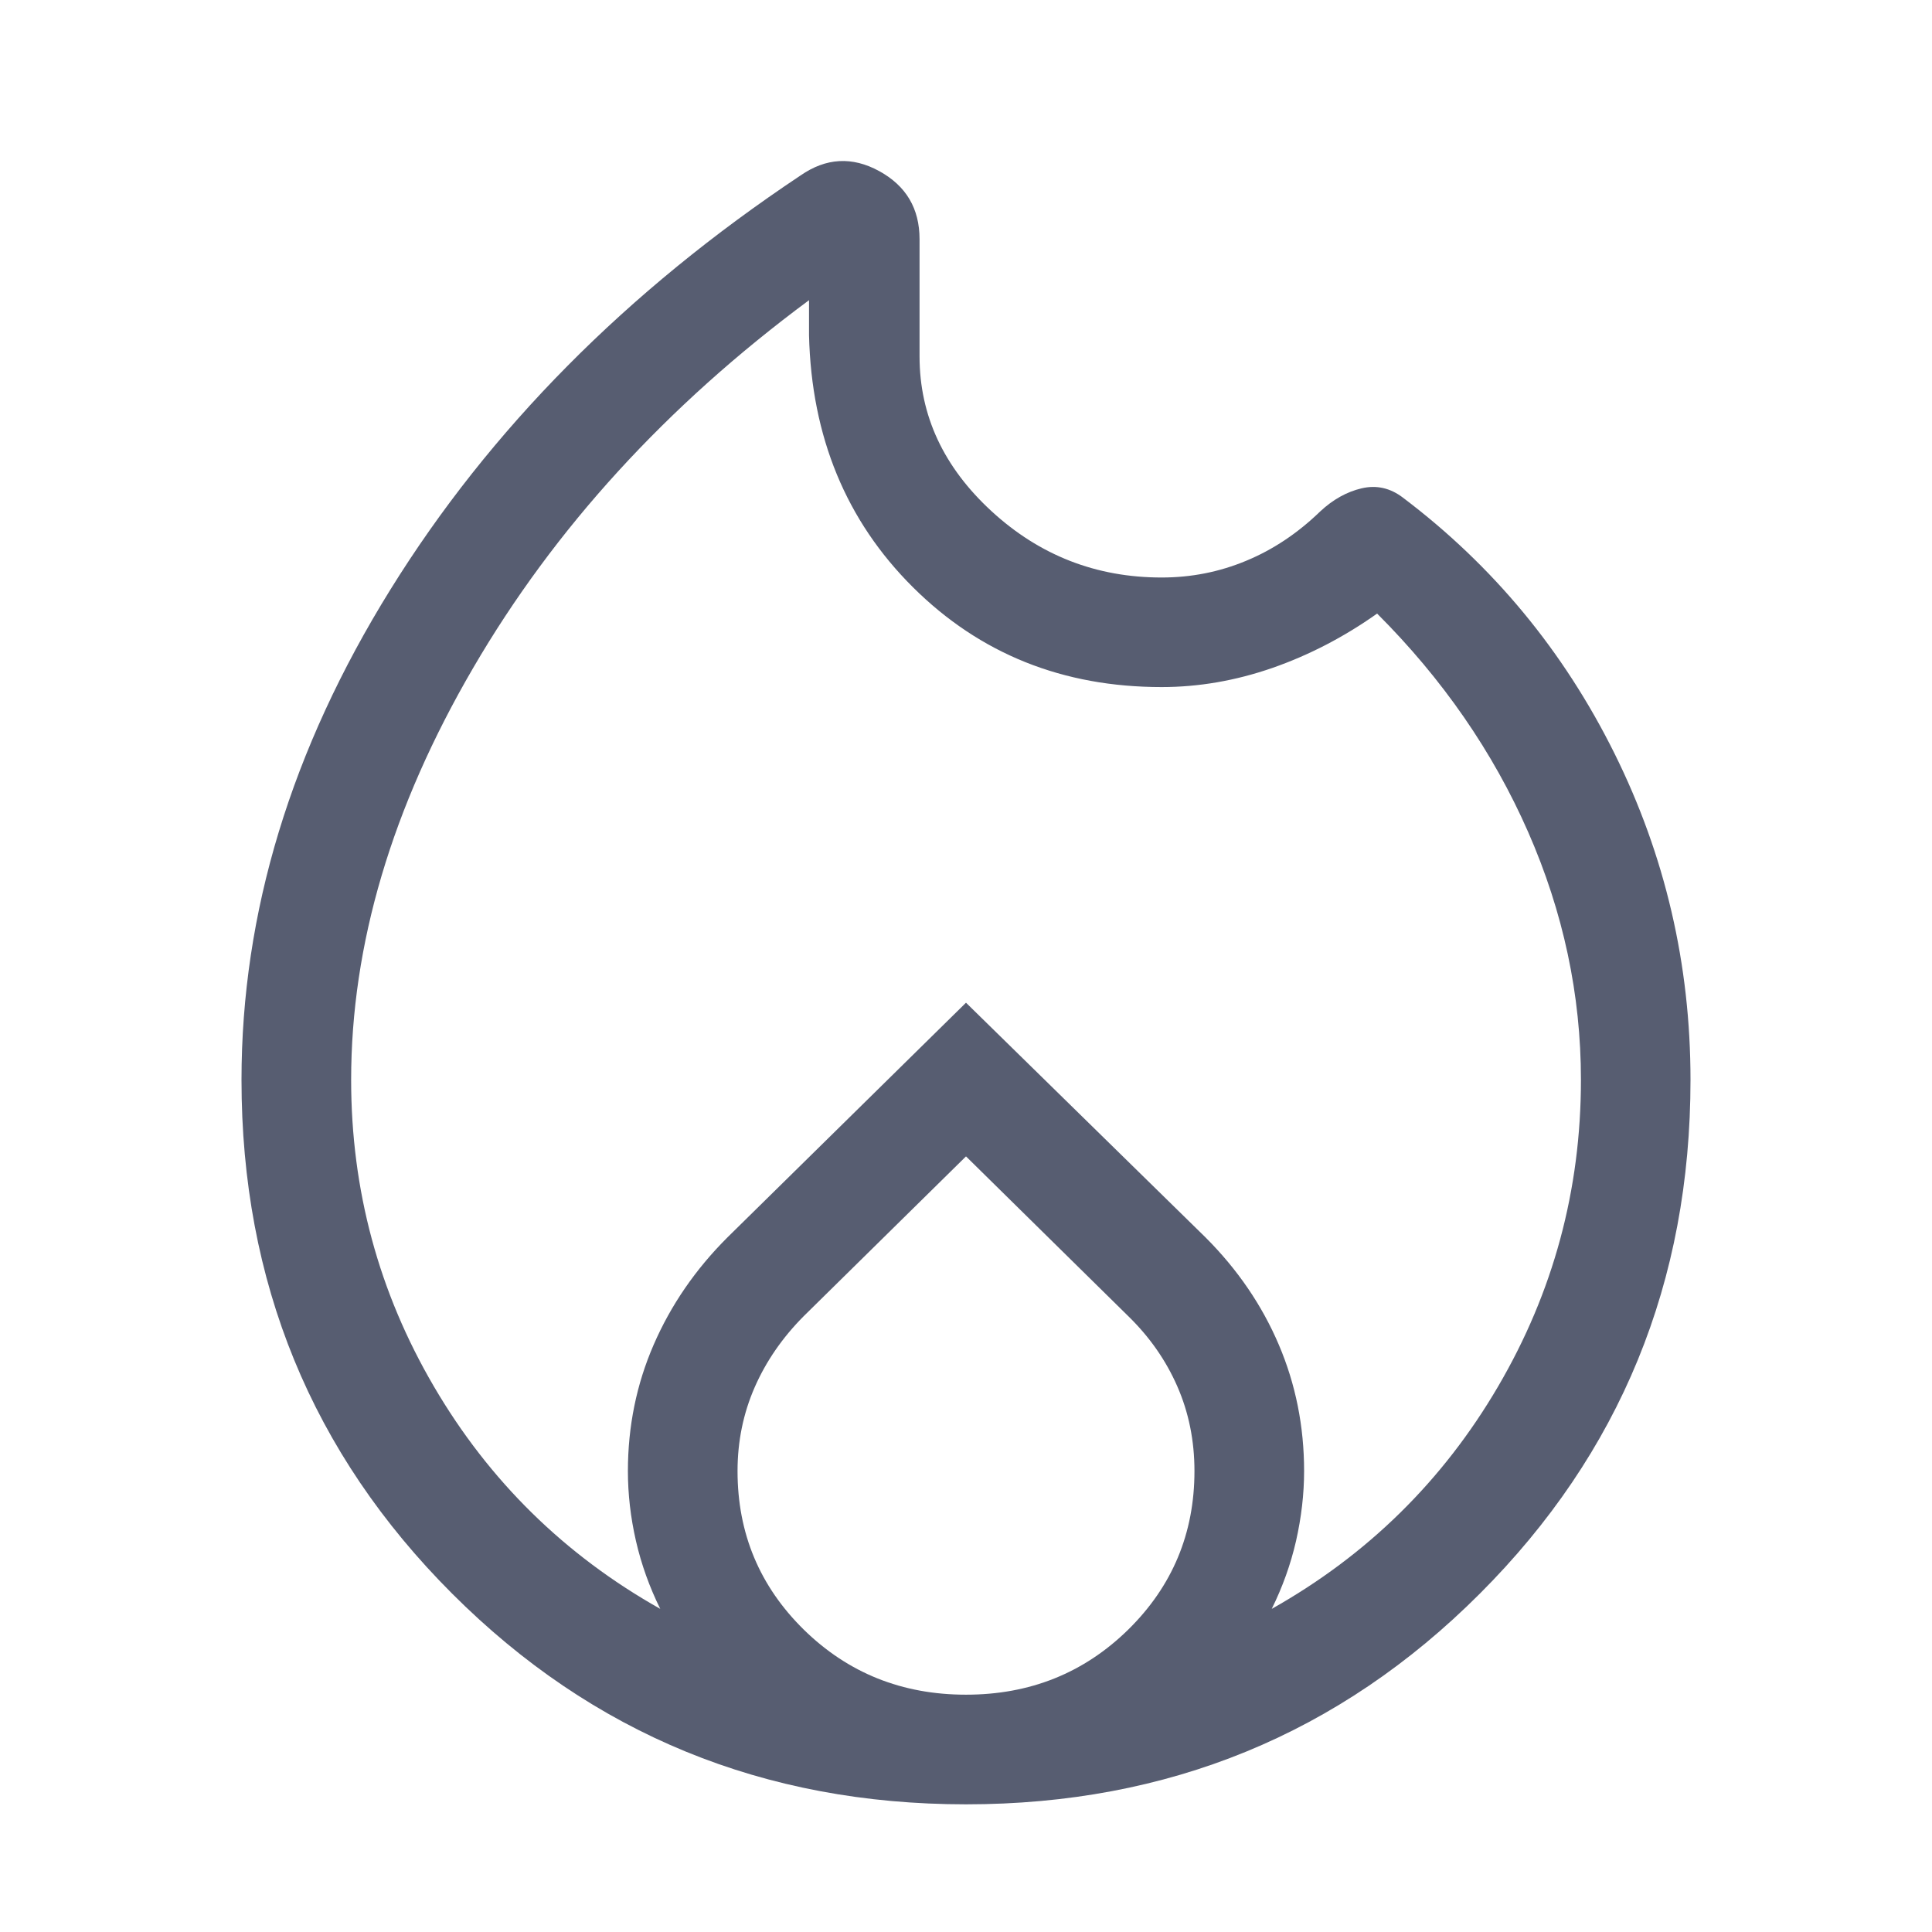 <svg width="24" height="24" viewBox="0 0 24 24" fill="none" xmlns="http://www.w3.org/2000/svg">
<mask id="mask0_6073_353551" style="mask-type:alpha" maskUnits="userSpaceOnUse" x="0" y="0" width="24" height="24">
<rect width="24" height="24" fill="#D9D9D9"/>
</mask>
<g mask="url(#mask0_6073_353551)">
<path d="M12 22.414C9.489 22.414 7.362 21.542 5.617 19.797C3.872 18.052 3 15.925 3 13.414C3 11.34 3.617 9.309 4.851 7.322C6.085 5.334 7.782 3.62 9.944 2.18C10.261 1.96 10.586 1.942 10.921 2.125C11.256 2.308 11.423 2.59 11.423 2.972V4.428C11.423 5.162 11.722 5.803 12.318 6.351C12.915 6.9 13.619 7.174 14.43 7.174C14.798 7.174 15.148 7.105 15.481 6.966C15.814 6.828 16.12 6.624 16.398 6.355C16.558 6.205 16.731 6.109 16.915 6.066C17.1 6.023 17.271 6.062 17.428 6.182C18.548 7.028 19.423 8.086 20.054 9.356C20.685 10.626 21 11.979 21 13.414C21 15.925 20.128 18.052 18.383 19.797C16.639 21.542 14.511 22.414 12 22.414ZM4.362 13.414C4.362 14.782 4.704 16.051 5.39 17.223C6.075 18.394 7.012 19.316 8.202 19.986C8.068 19.715 7.967 19.434 7.9 19.142C7.833 18.849 7.8 18.56 7.8 18.274C7.8 17.719 7.907 17.195 8.12 16.705C8.333 16.214 8.638 15.769 9.037 15.371L12 12.456L14.975 15.371C15.373 15.769 15.677 16.214 15.886 16.705C16.095 17.195 16.2 17.719 16.2 18.274C16.2 18.56 16.166 18.849 16.1 19.142C16.033 19.434 15.932 19.715 15.798 19.986C16.988 19.316 17.925 18.394 18.61 17.223C19.296 16.051 19.639 14.782 19.639 13.414C19.639 12.357 19.42 11.331 18.983 10.335C18.546 9.34 17.921 8.435 17.107 7.622C16.695 7.914 16.26 8.139 15.804 8.298C15.348 8.456 14.89 8.535 14.43 8.535C13.202 8.535 12.173 8.122 11.342 7.296C10.511 6.47 10.081 5.427 10.05 4.167V3.729C8.279 5.041 6.888 6.564 5.878 8.297C4.867 10.03 4.362 11.736 4.362 13.414ZM12 14.365L9.985 16.349C9.721 16.614 9.517 16.909 9.375 17.233C9.233 17.558 9.162 17.905 9.162 18.274C9.162 19.048 9.436 19.704 9.985 20.244C10.535 20.783 11.206 21.052 12 21.052C12.794 21.052 13.465 20.783 14.015 20.244C14.564 19.704 14.838 19.048 14.838 18.274C14.838 17.897 14.767 17.546 14.625 17.222C14.483 16.897 14.279 16.606 14.015 16.349L12 14.365Z" fill="#575D71"/>
</g>
</svg>
